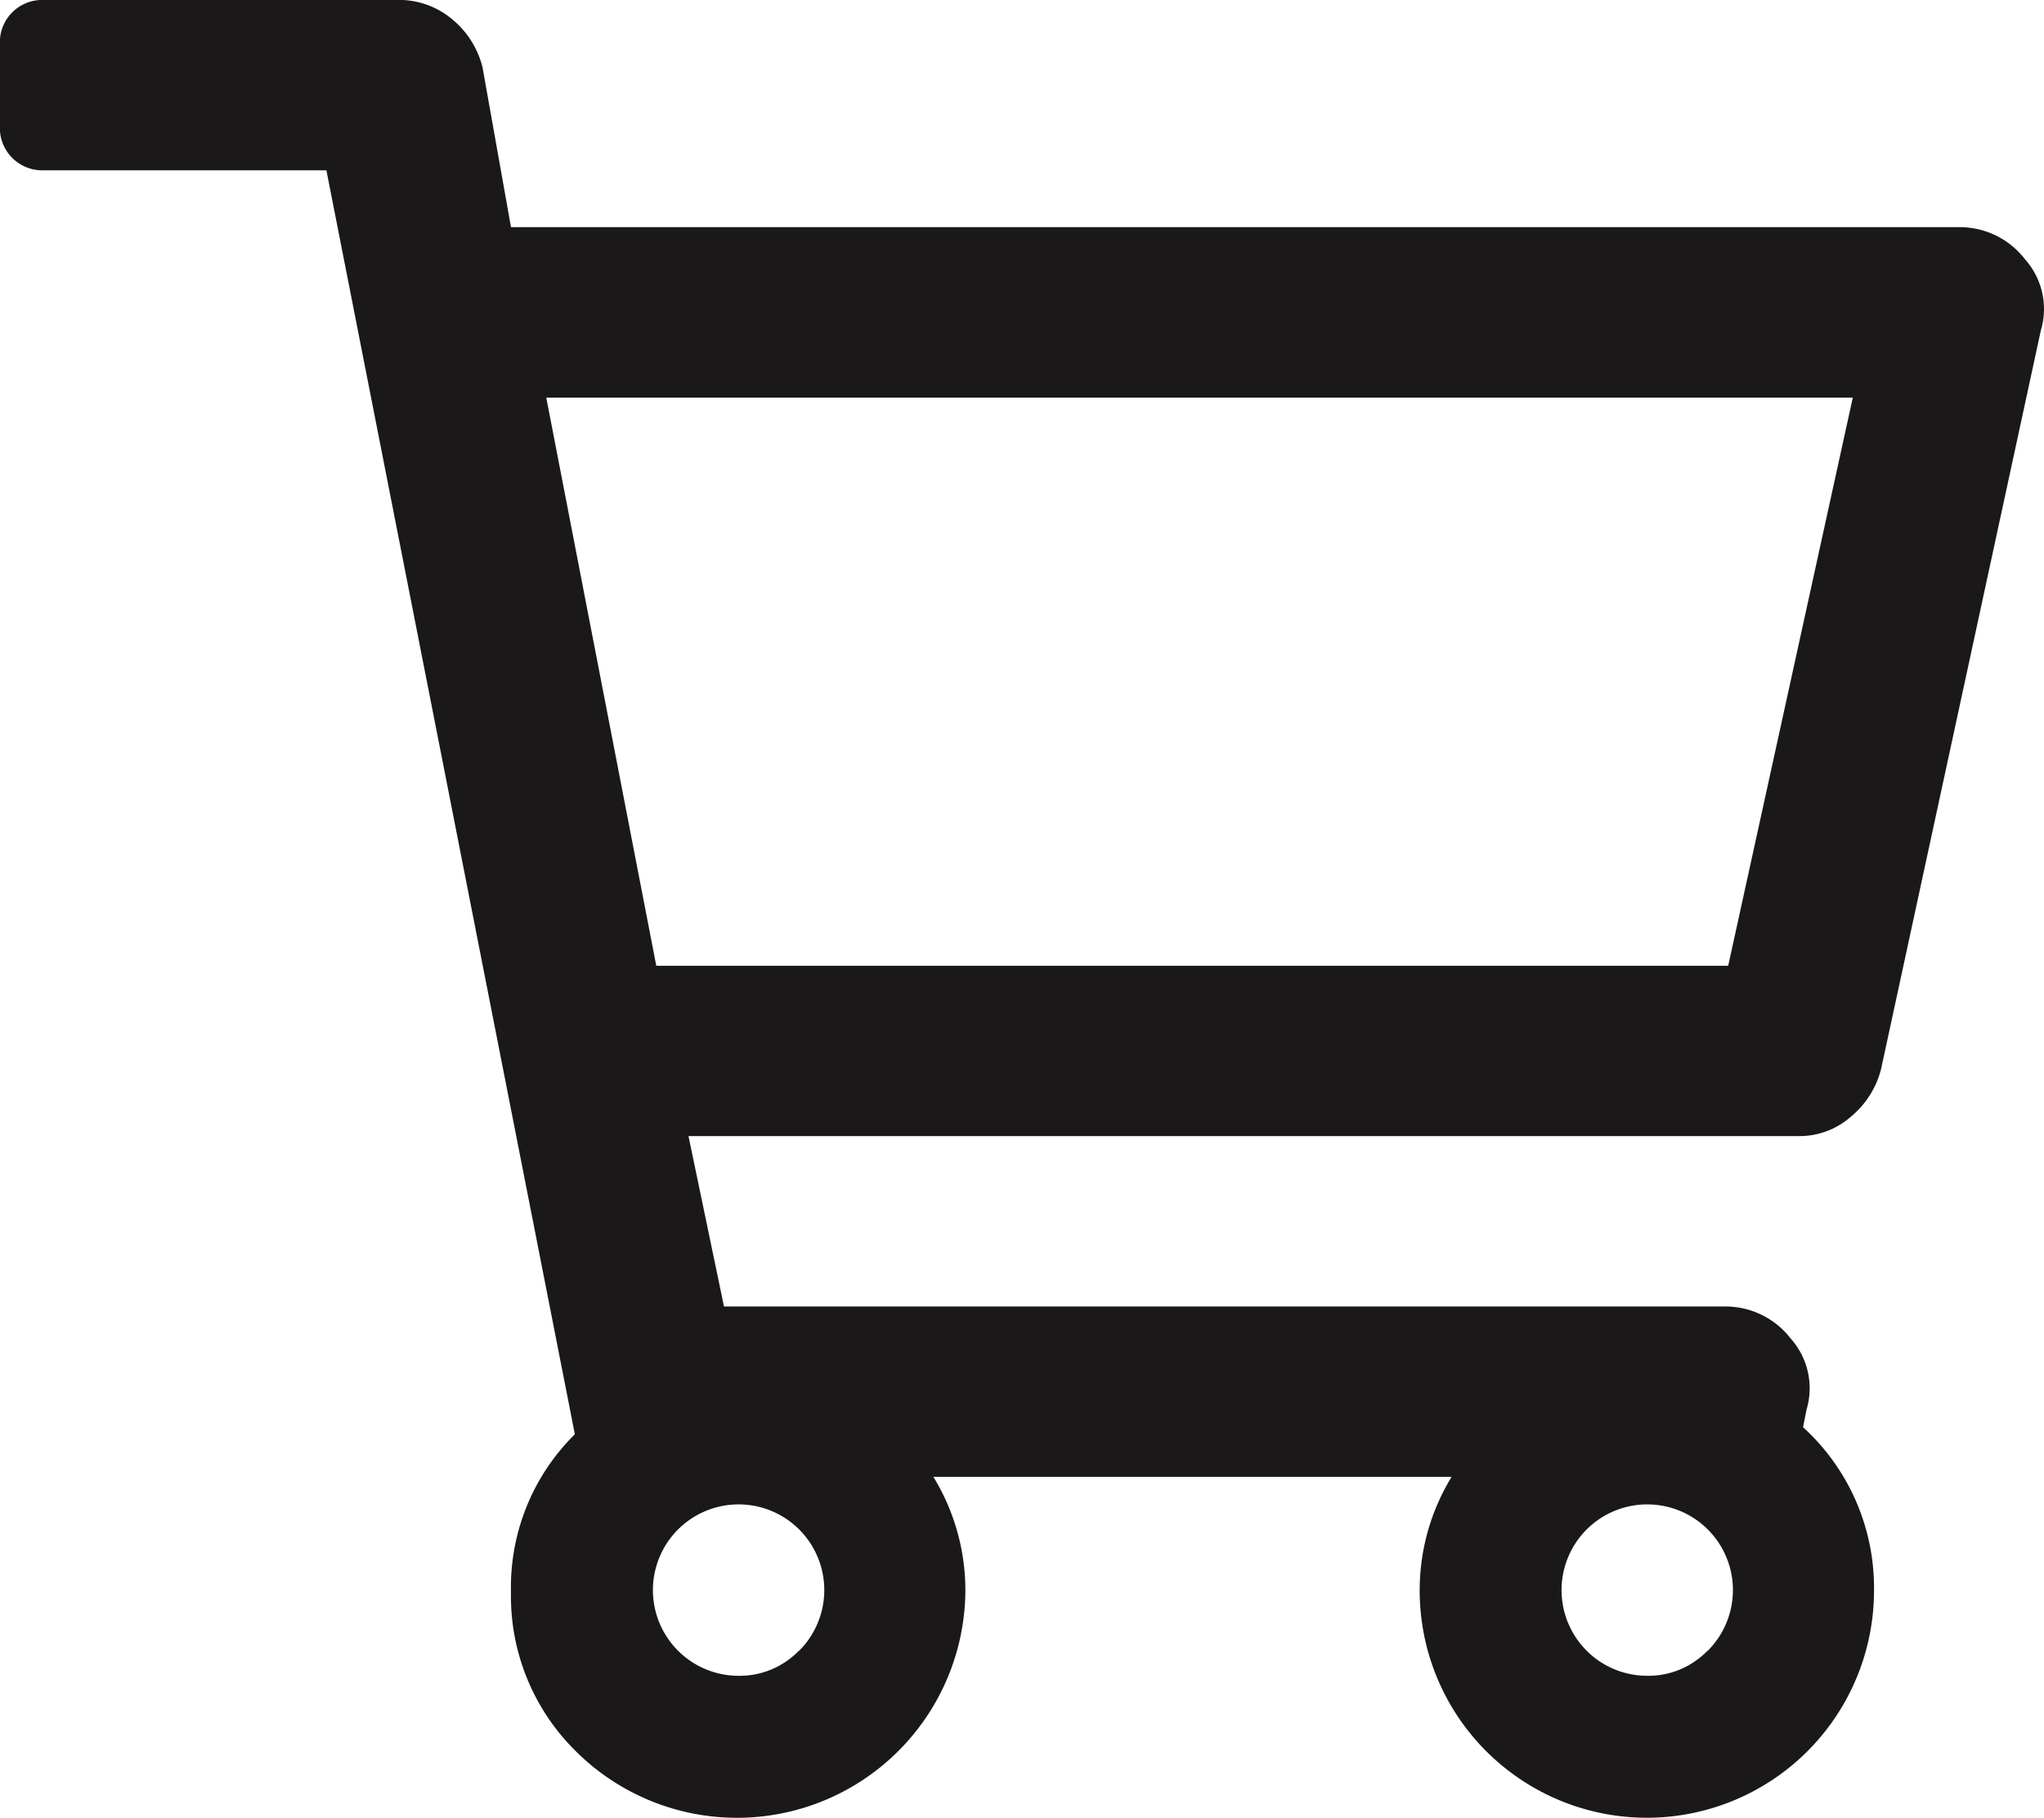 <svg xmlns="http://www.w3.org/2000/svg" width="28.317" height="25.177" viewBox="0 0 28.317 25.177">
  <g id="Grupo_4431" data-name="Grupo 4431" transform="translate(0 0)">
    <path id="Trazado_150" data-name="Trazado 150" d="M3419.715,239.741a1.032,1.032,0,0,1,.221.983l-2.213,10.228a1.251,1.251,0,0,1-.418.664,1.076,1.076,0,0,1-.713.27H3401.2l.492,2.36h13.867a1.141,1.141,0,0,1,.91.443,1.034,1.034,0,0,1,.221.983l-.049.246a3.007,3.007,0,0,1,.983,2.262,3.147,3.147,0,1,1-6.294,0,3.007,3.007,0,0,1,.442-1.574h-7.179a3.008,3.008,0,0,1,.443,1.574,3.164,3.164,0,0,1-5.385,2.237,3.011,3.011,0,0,1-.91-2.213,2.973,2.973,0,0,1,.885-2.188l-3.442-17.506h-3.934a.587.587,0,0,1-.59-.59v-1.18a.587.587,0,0,1,.59-.59h4.917a1.146,1.146,0,0,1,.762.27,1.254,1.254,0,0,1,.418.664l.394,2.213h20.063A1.141,1.141,0,0,1,3419.715,239.741Zm-2.385,1.918h-18.1l1.524,7.868h14.85Zm-14.6,17.358a1.187,1.187,0,1,0-.836.344A1.141,1.141,0,0,0,3402.726,259.017Zm12.588,0a1.187,1.187,0,1,0-.836.344A1.141,1.141,0,0,0,3415.314,259.017Z" transform="translate(-3391.662 -236.151)" fill="#1a1818"/>
  </g>
</svg>
